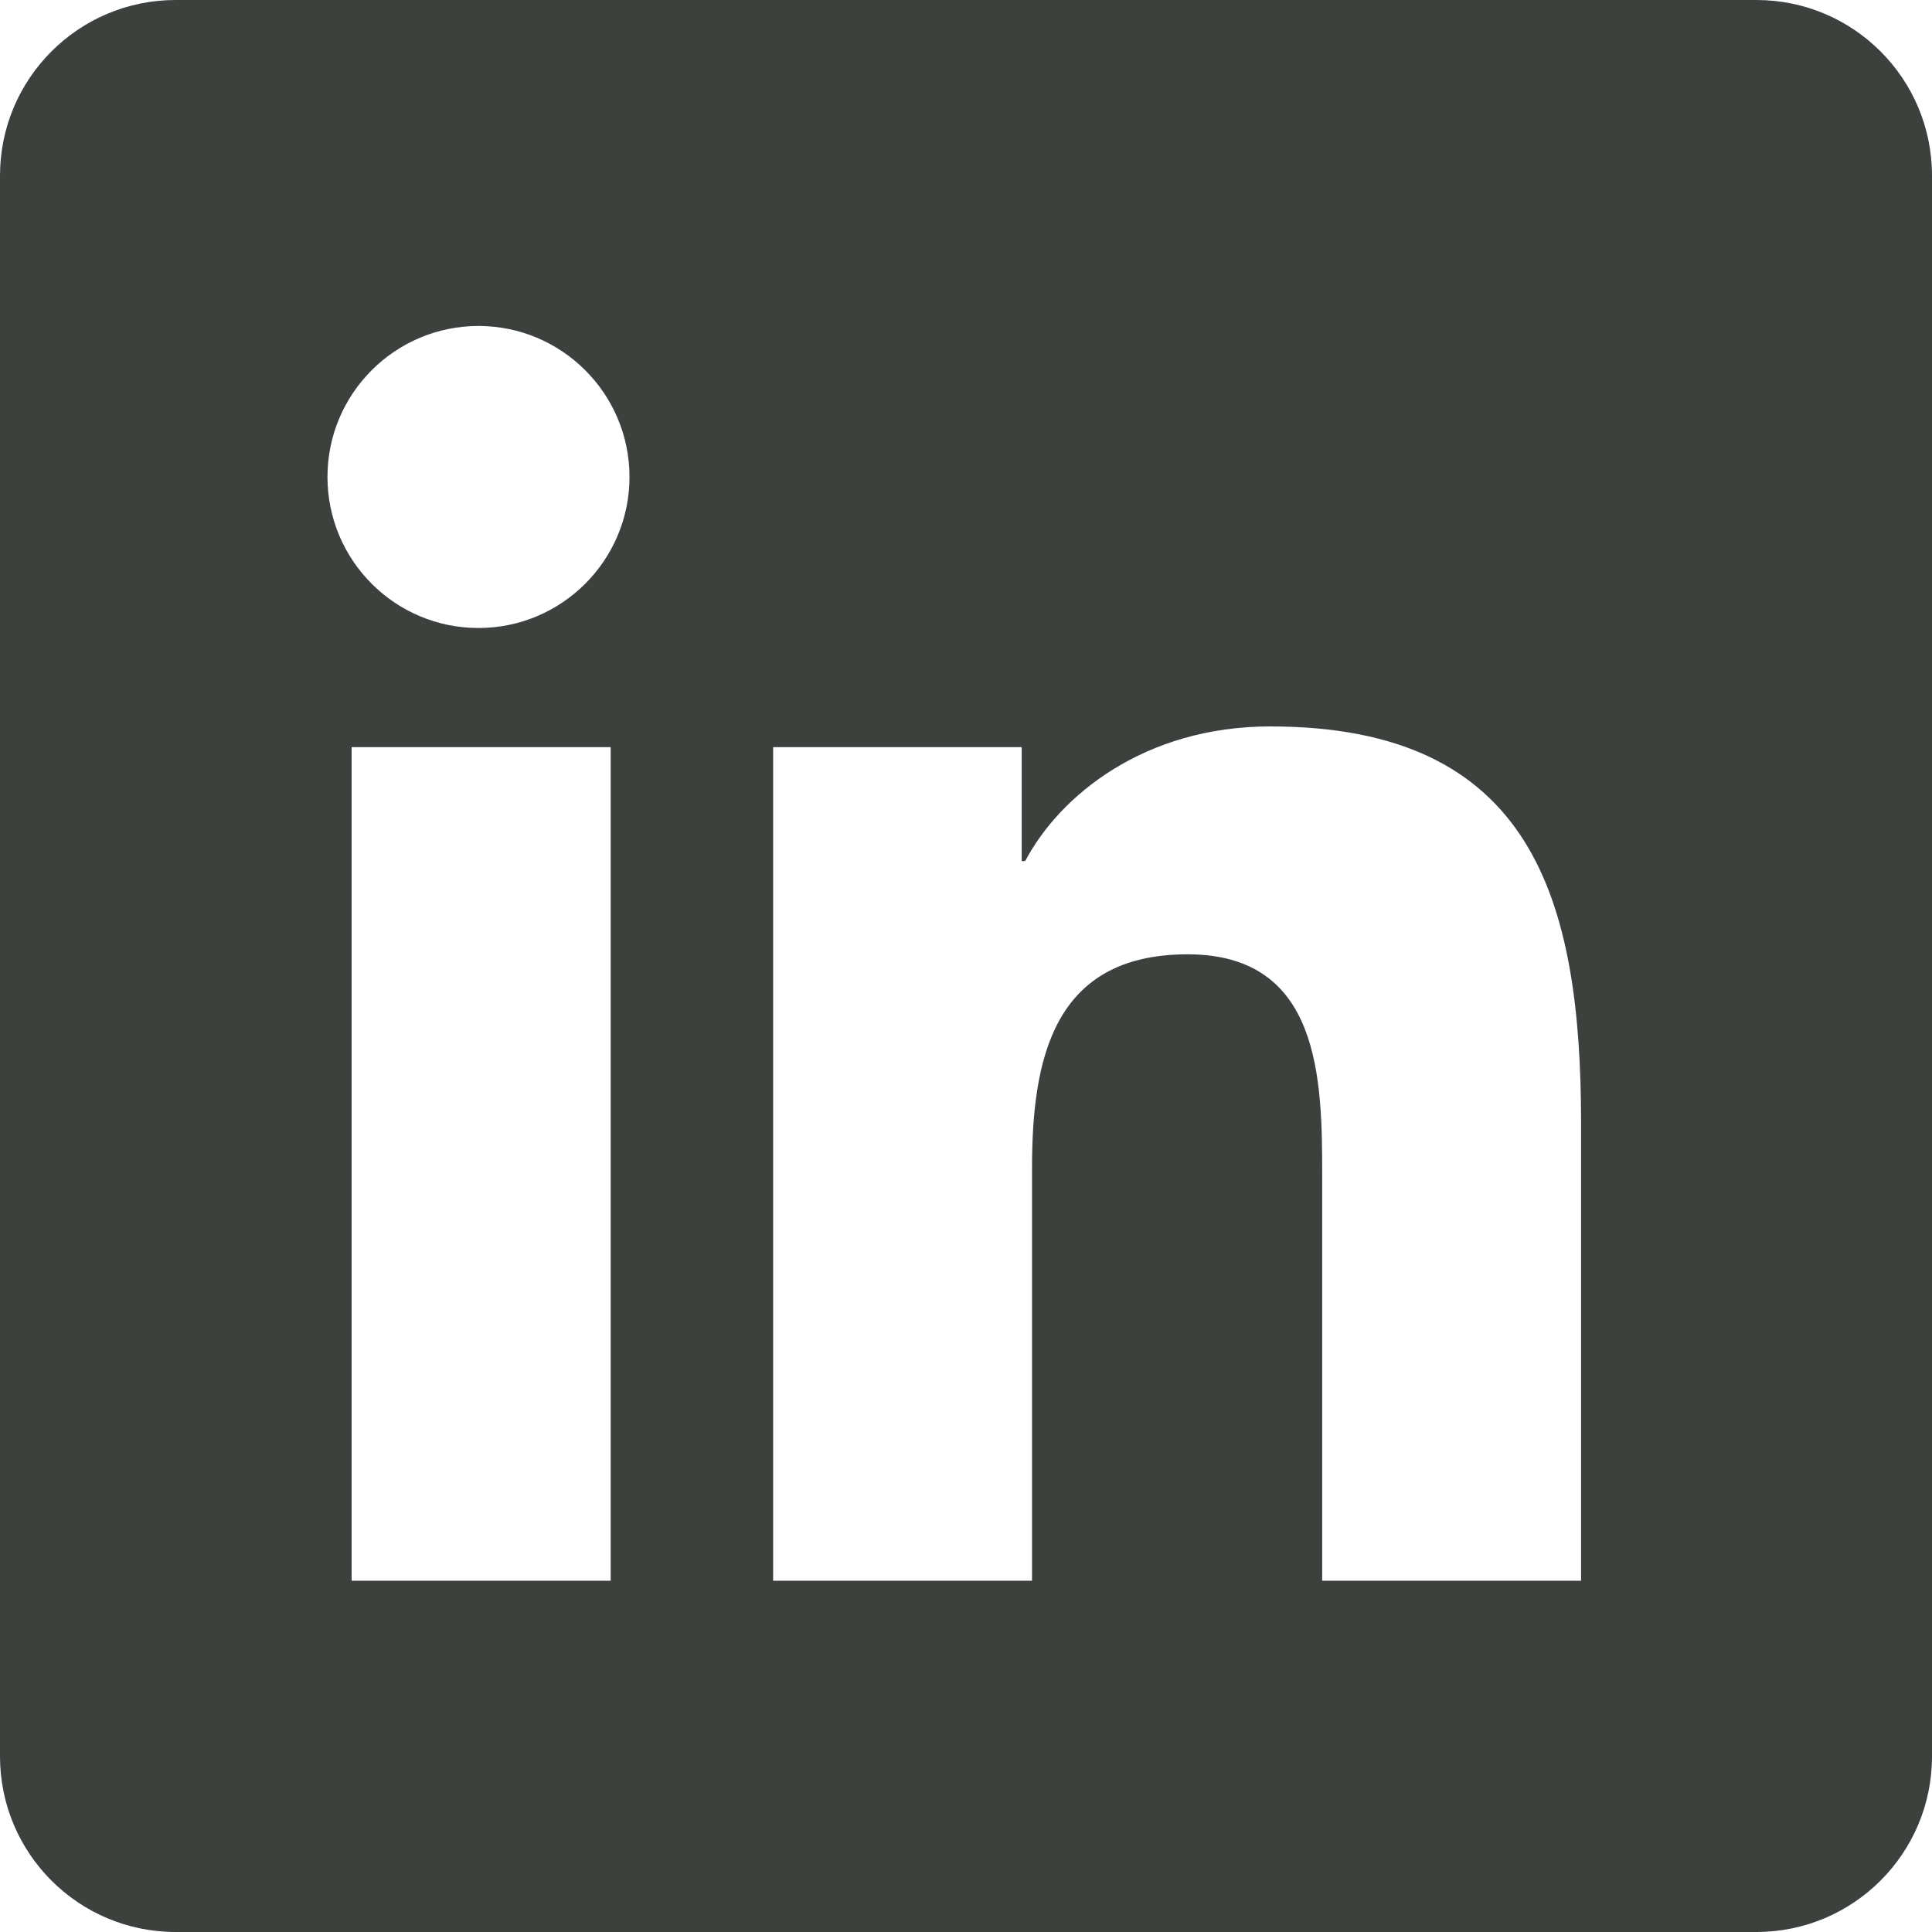 <svg width="80" height="80" viewBox="0 0 80 80" fill="none" xmlns="http://www.w3.org/2000/svg">
<path d="M72.727 0H7.273C3.255 0 0 3.255 0 7.273V72.727C0 76.746 3.255 80 7.273 80H72.727C76.746 80 80 76.746 80 72.727V7.273C80 3.255 76.746 0 72.727 0ZM25.287 65.454H14.56V30.938H25.287V65.454ZM19.814 26.004C16.356 26.004 13.56 23.2 13.56 19.749C13.56 16.298 16.36 13.498 19.814 13.498C23.262 13.498 26.066 16.302 26.066 19.749C26.066 23.2 23.262 26.004 19.814 26.004ZM65.469 65.454H54.749V48.669C54.749 44.666 54.676 39.516 49.175 39.516C43.593 39.516 42.734 43.876 42.734 48.378V65.454H32.014V30.938H42.306V35.654H42.451C43.884 32.942 47.382 30.08 52.6 30.08C63.462 30.08 65.469 37.229 65.469 46.524V65.454Z" fill="#3D413E"/>
</svg>
